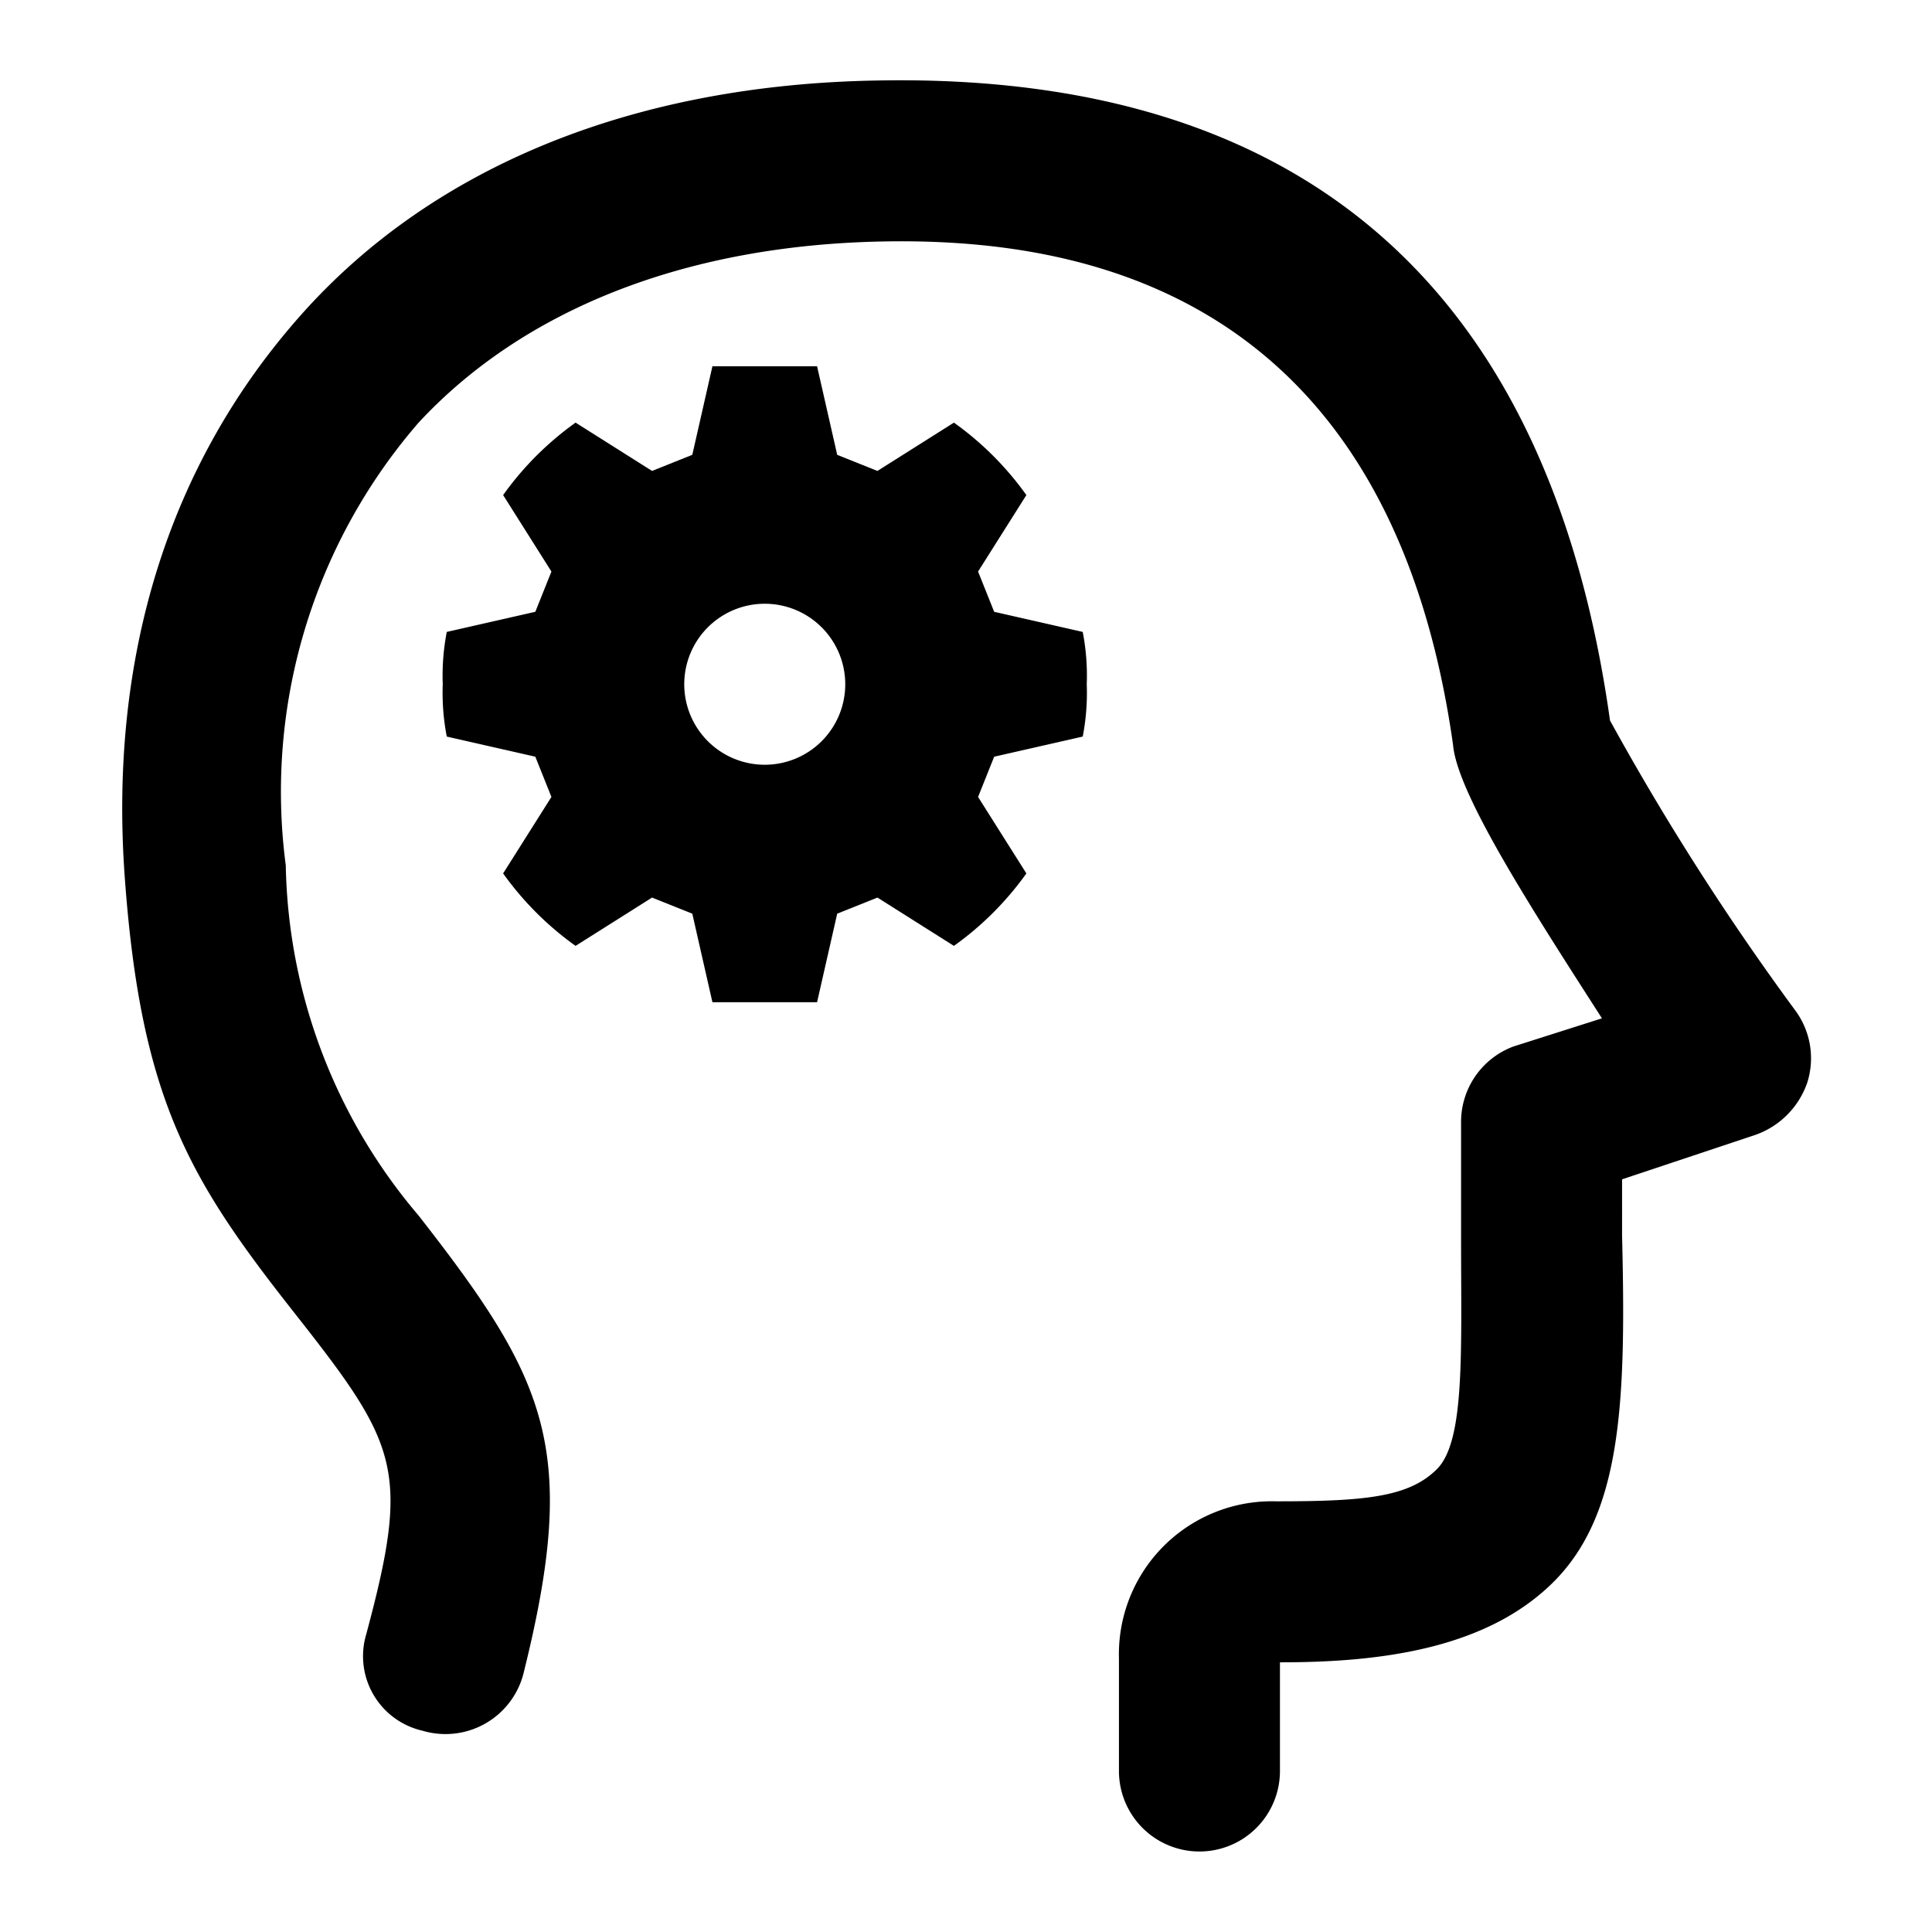 <?xml version="1.0" encoding="utf-8"?>
<!-- Uploaded to: SVG Repo, www.svgrepo.com, Generator: SVG Repo Mixer Tools -->
<svg width="800px" height="800px" viewBox="0 0 48 48" xmlns="http://www.w3.org/2000/svg">
  <title>accessibility-cognitive-disability</title>
  <g id="Layer_2" data-name="Layer 2">
    <g id="invisible_box" data-name="invisible box">
      <rect width="48" height="48" fill="none"/>
    </g>
    <g id="Q3_icons" data-name="Q3 icons">
      <g>
        <path d="M44.6,25.1A64.9,64.9,0,0,1,40,17.9C38.5,7.2,32.4,1.8,21.8,2c-6,.1-11,2.1-14.3,5.8s-4.8,8.5-4.4,14,1.6,7.5,4.2,10.8,2.9,3.9,1.8,8A1.9,1.9,0,0,0,10.5,43,2,2,0,0,0,13,41.6c1.4-5.6.6-7.3-2.6-11.4a13.8,13.8,0,0,1-3.3-8.7,14,14,0,0,1,3.3-11C13,7.7,17,6.1,21.9,6S34.5,7.2,36.1,18.5c.1,1.2,1.9,4,3.7,6.8l-2.2.7a2,2,0,0,0-1.3,1.9v2.9c0,2.8.1,5-.6,5.7s-1.8.8-4,.8a3.8,3.8,0,0,0-3.9,3.9V44a2,2,0,0,0,4,0V41.3c2.4,0,5.1-.3,6.8-2s1.8-4.5,1.7-8.6V29.3l3.3-1.1a2.1,2.1,0,0,0,1.3-1.3A2,2,0,0,0,44.6,25.1Z"/>
        <path d="M24.7,15.2l-.4-1,1.2-1.9a7.7,7.7,0,0,0-1.8-1.8l-1.9,1.2-1-.4-.5-2.2H17.7l-.5,2.2-1,.4-1.9-1.2a7.7,7.7,0,0,0-1.8,1.8l1.2,1.9-.4,1-2.2.5A5.7,5.7,0,0,0,11,17a5.7,5.7,0,0,0,.1,1.3l2.2.5.4,1-1.2,1.9a7.7,7.7,0,0,0,1.8,1.8l1.9-1.2,1,.4.5,2.2h2.6l.5-2.2,1-.4,1.9,1.2a7.7,7.7,0,0,0,1.8-1.8l-1.2-1.9.4-1,2.2-.5A5.7,5.7,0,0,0,27,17a5.7,5.7,0,0,0-.1-1.3ZM19,19a2,2,0,1,1,2-2A2,2,0,0,1,19,19Z"/>
      </g>
    </g>
  </g>
</svg>